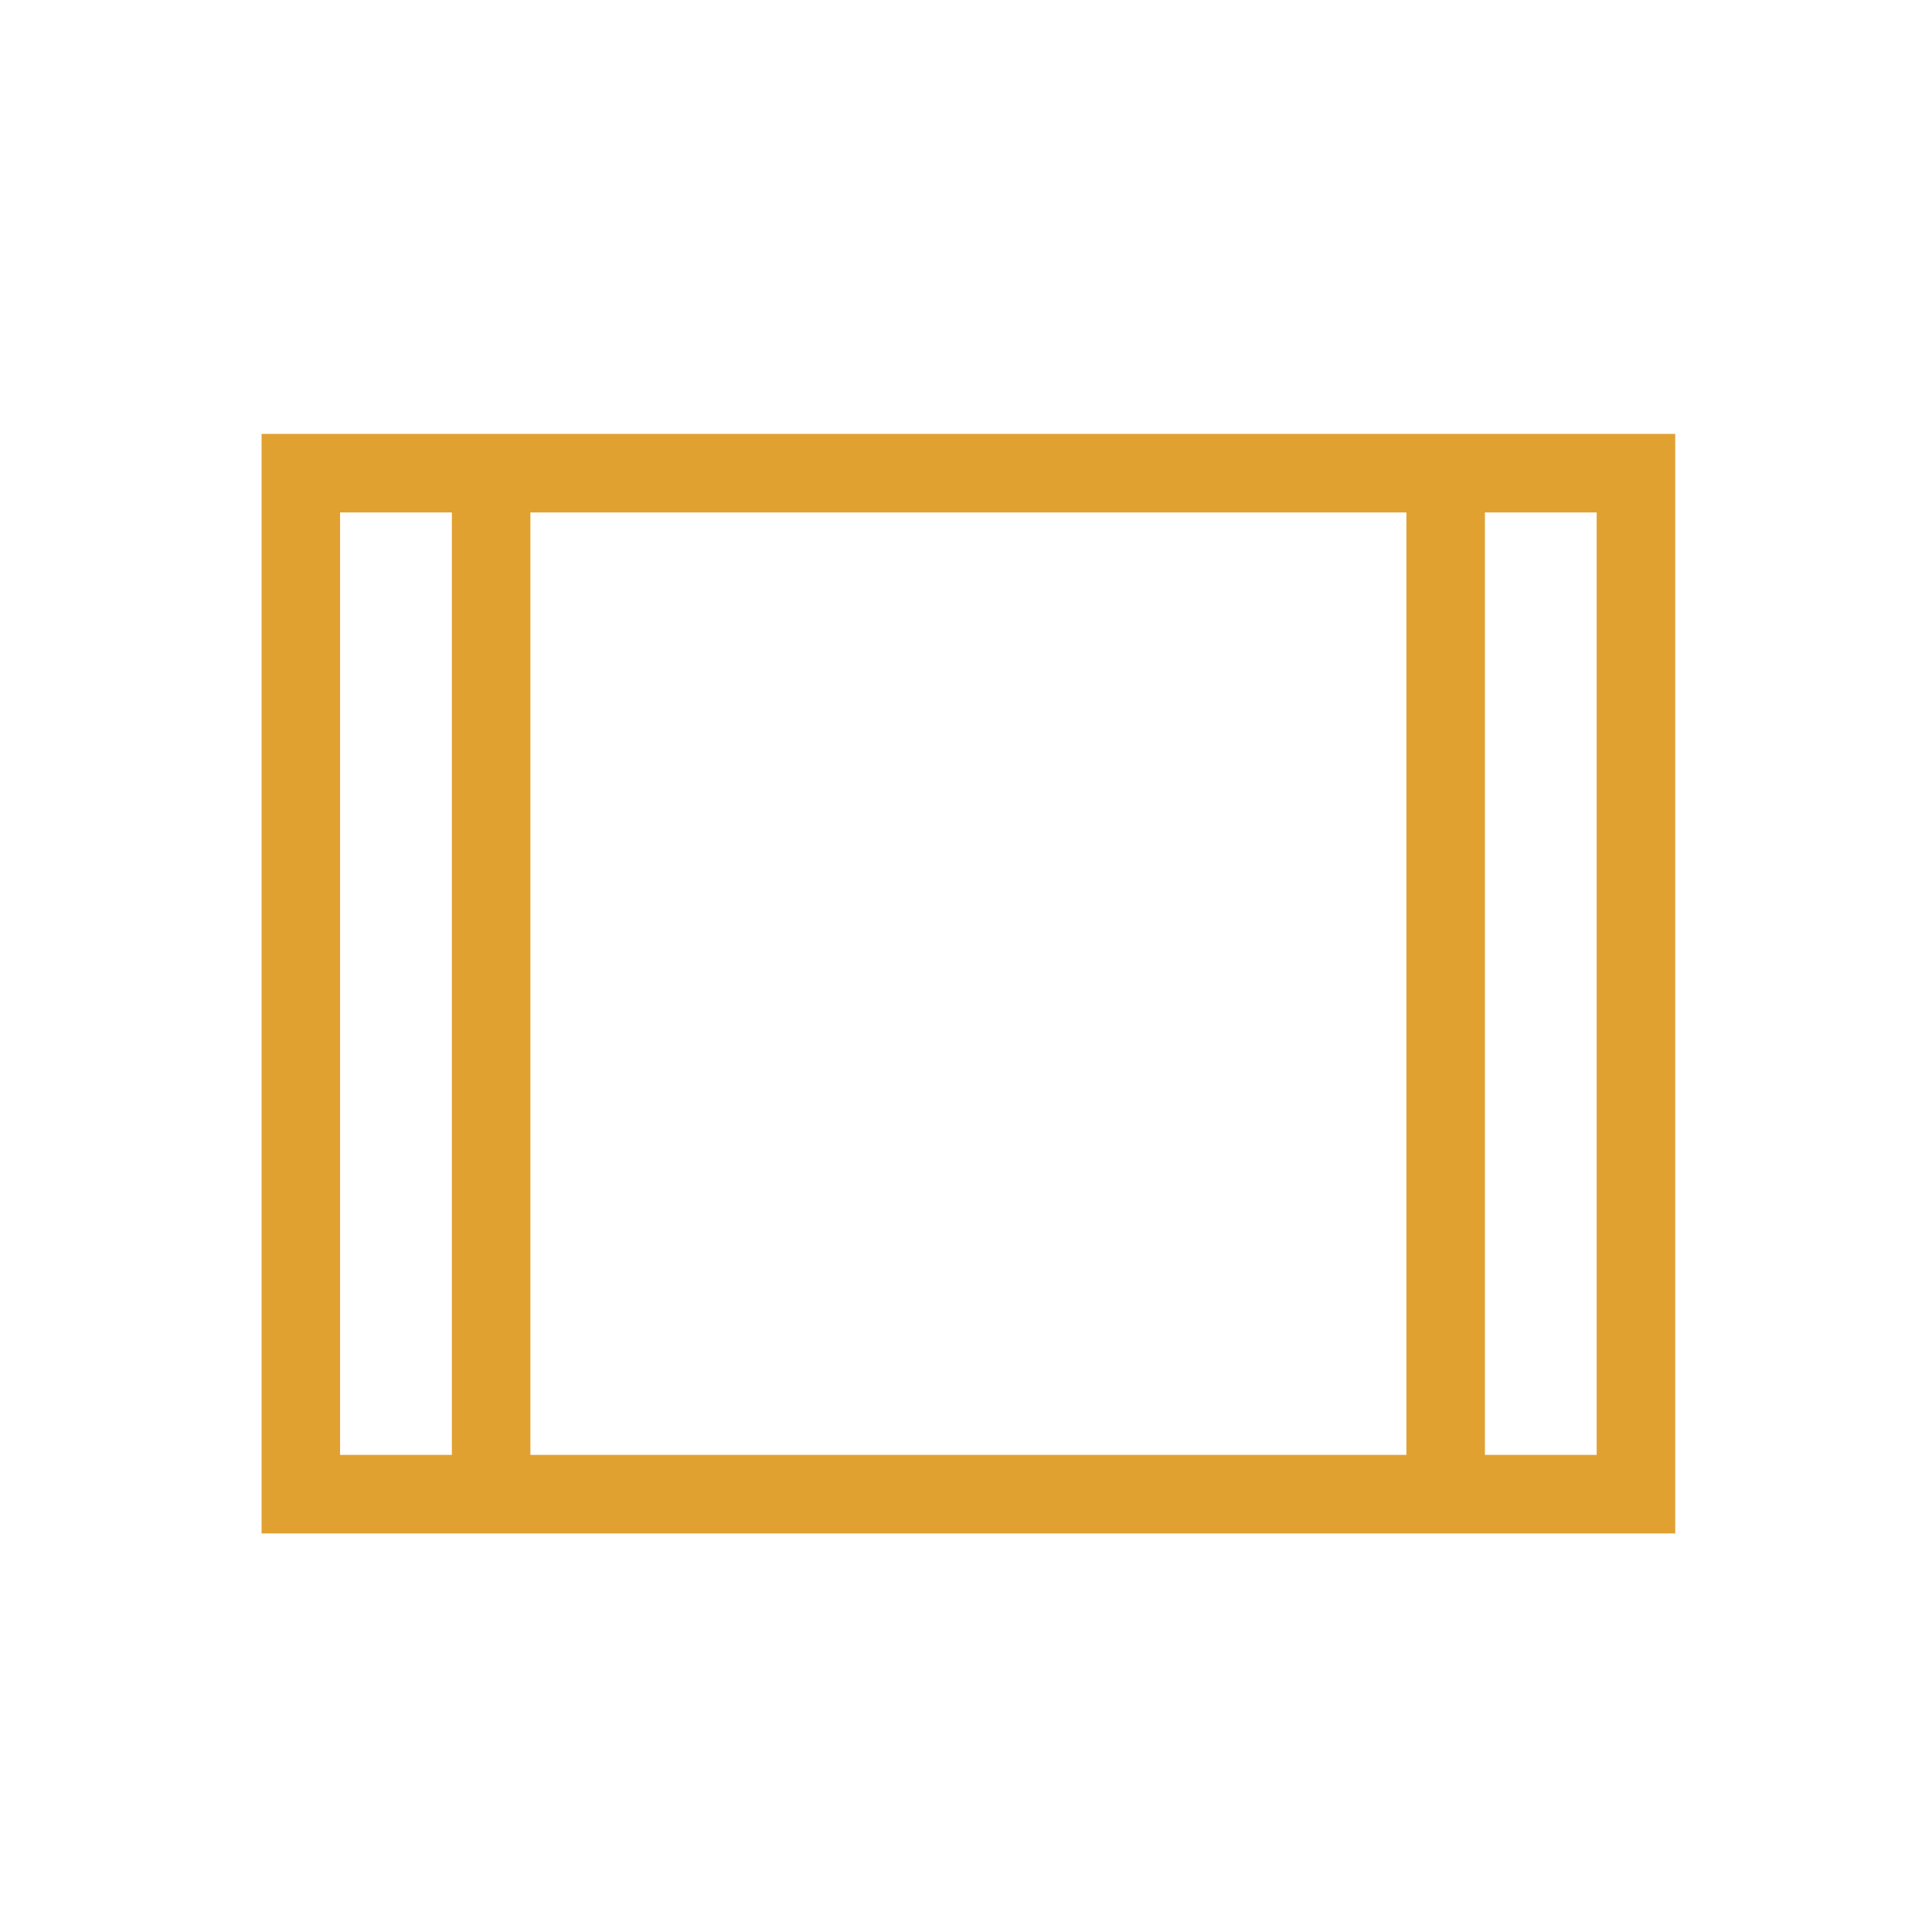 <svg width="41" height="41" viewBox="0 0 41 41" fill="none" xmlns="http://www.w3.org/2000/svg">
<mask id="mask0_12479_1884" style="mask-type:alpha" maskUnits="userSpaceOnUse" x="0" y="0" width="41" height="41">
<rect x="0.551" y="0.875" width="40" height="40" fill="#D9D9D9"/>
</mask>
<g mask="url(#mask0_12479_1884)">
<path d="M5.551 32.542V9.208H35.551V32.542H5.551ZM7.217 30.875H9.589V10.875H7.217V30.875ZM11.256 30.875H29.846V10.875H11.256V30.875ZM31.512 30.875H33.884V10.875H31.512V30.875Z" fill="#E1A131"/>
</g>
</svg>
